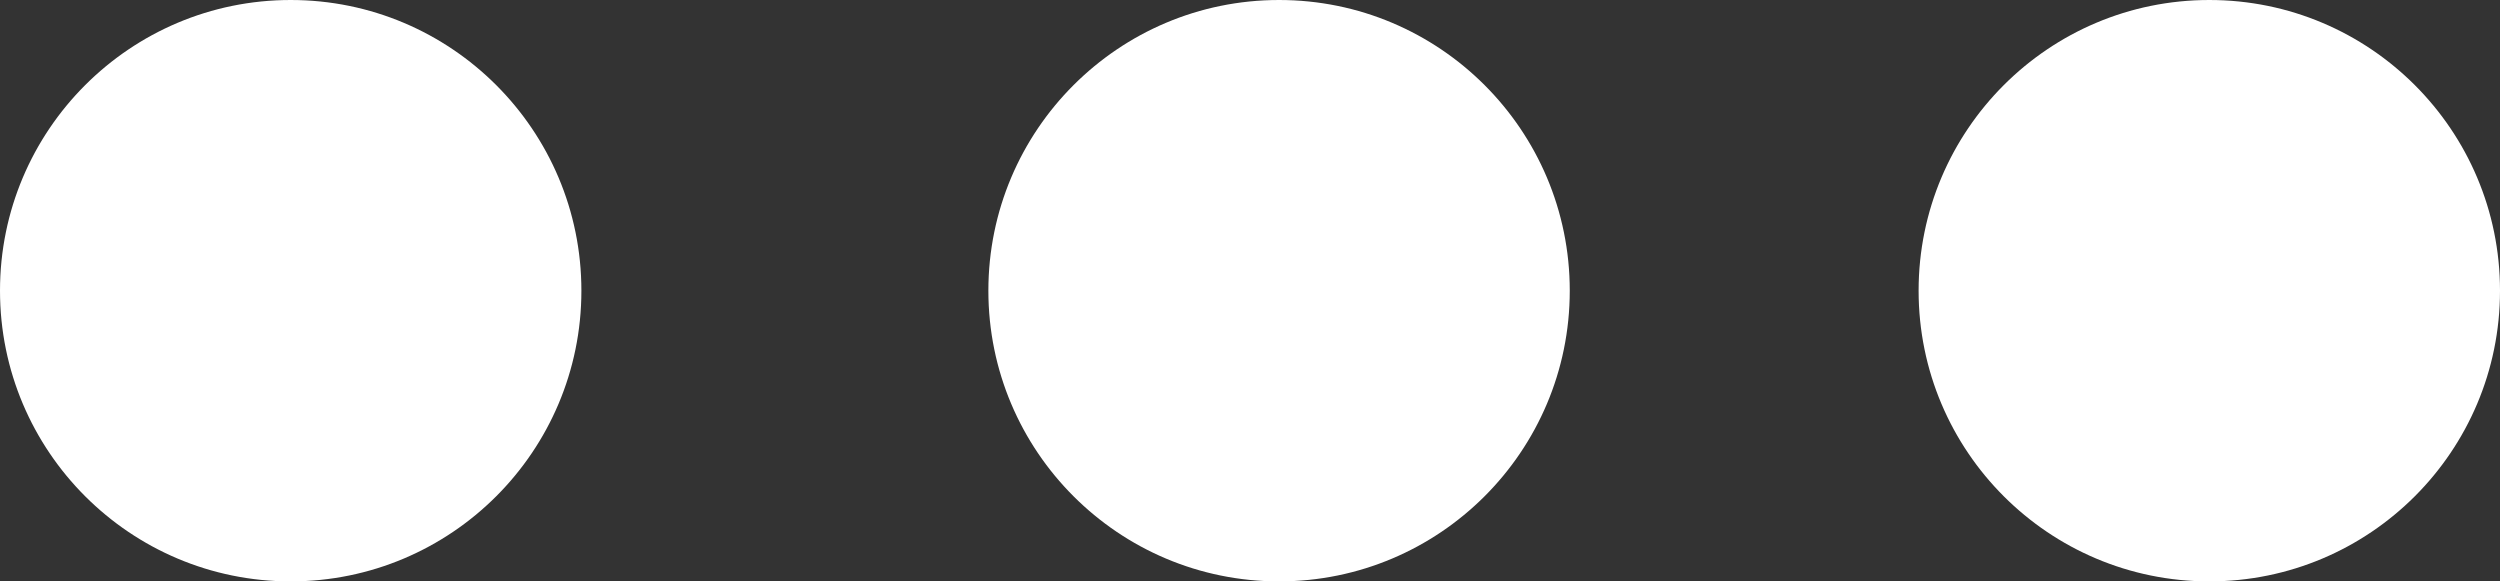 <svg id="Component_6_1" data-name="Component 6 – 1" xmlns="http://www.w3.org/2000/svg" width="43" height="10" viewBox="0 0 43 10">
  <rect x="0" y="0" width="43" height="10" fill="#333333" stroke="none"/>
  <circle id="Ellipse_1" data-name="Ellipse 1" cx="5" cy="5" r="5" fill="#fff"/>
  <circle id="Ellipse_2" data-name="Ellipse 2" cx="5" cy="5" r="5" transform="translate(17)" fill="#fff"/>
  <circle id="Ellipse_3" data-name="Ellipse 3" cx="5" cy="5" r="5" transform="translate(33)" fill="#fff"/>
</svg>
